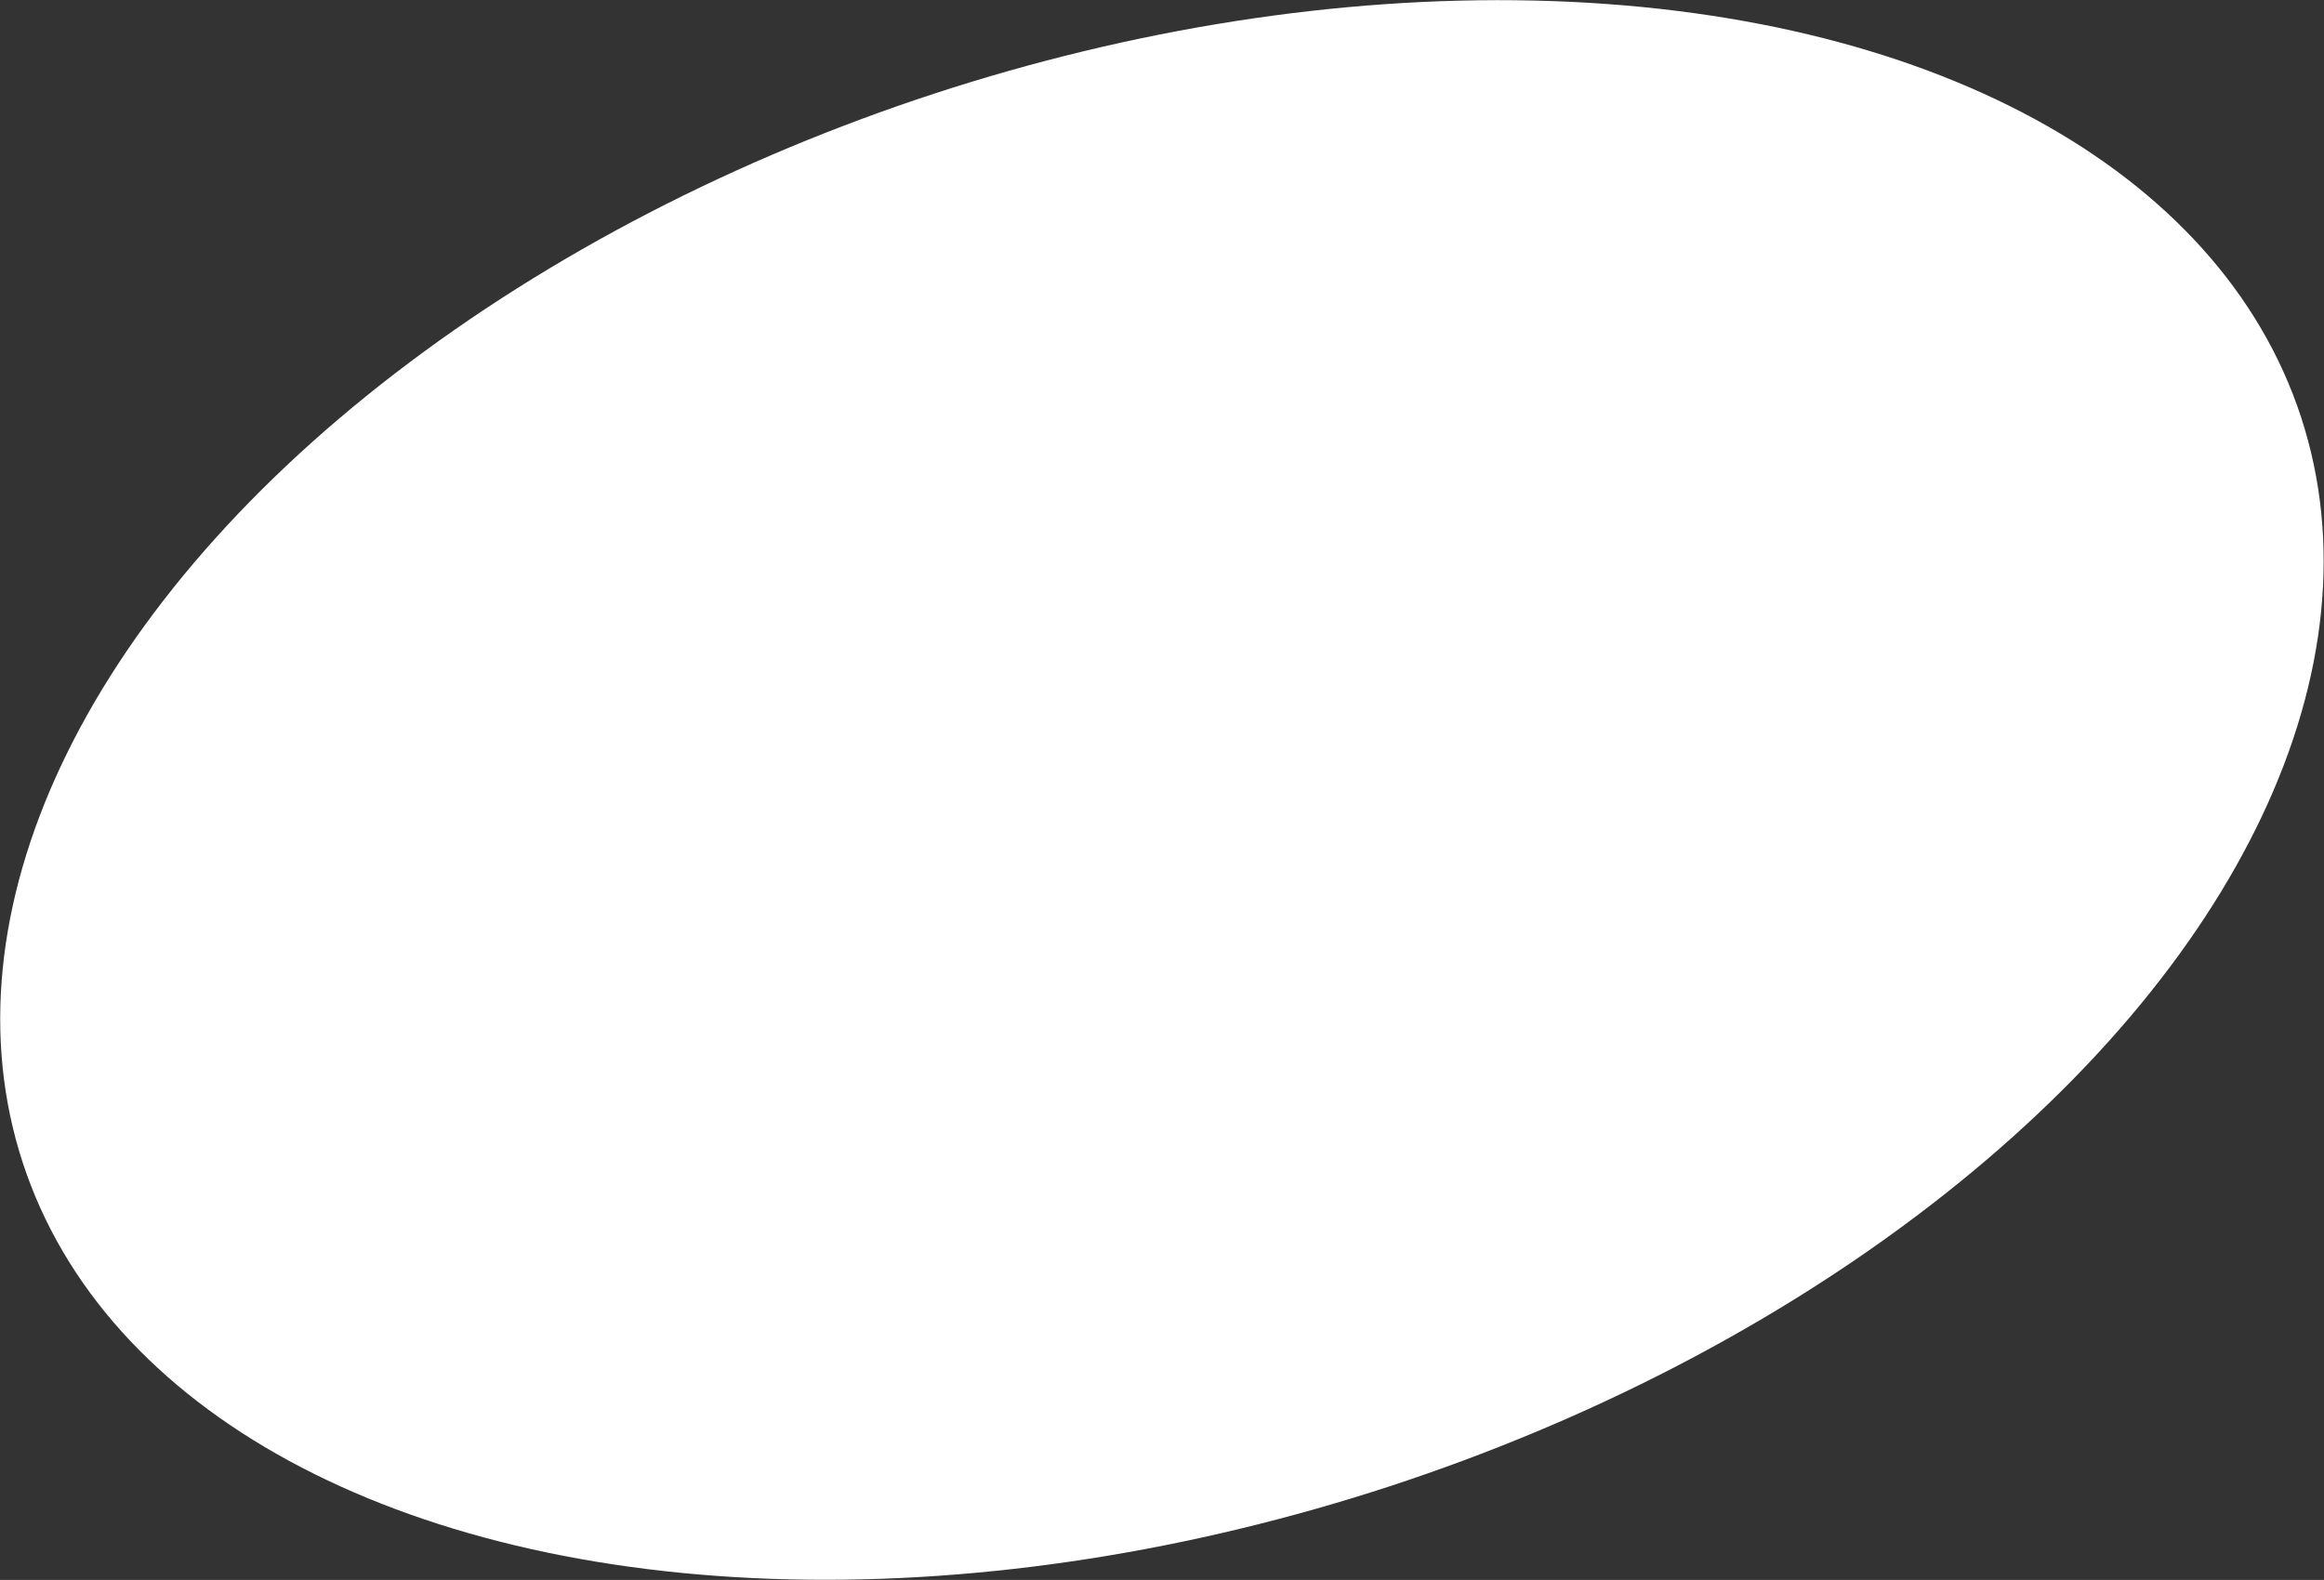 <?xml version="1.0" encoding="UTF-8"?> <svg xmlns="http://www.w3.org/2000/svg" width="1578" height="1073" viewBox="0 0 1578 1073" fill="none"><rect x="0" y="0" width="1578" height="1073" fill="#333333" stroke="none"/> <ellipse cx="788.953" cy="536.5" rx="813.869" ry="497.537" transform="rotate(-18.132 788.953 536.5)" fill="white"></ellipse> </svg> 